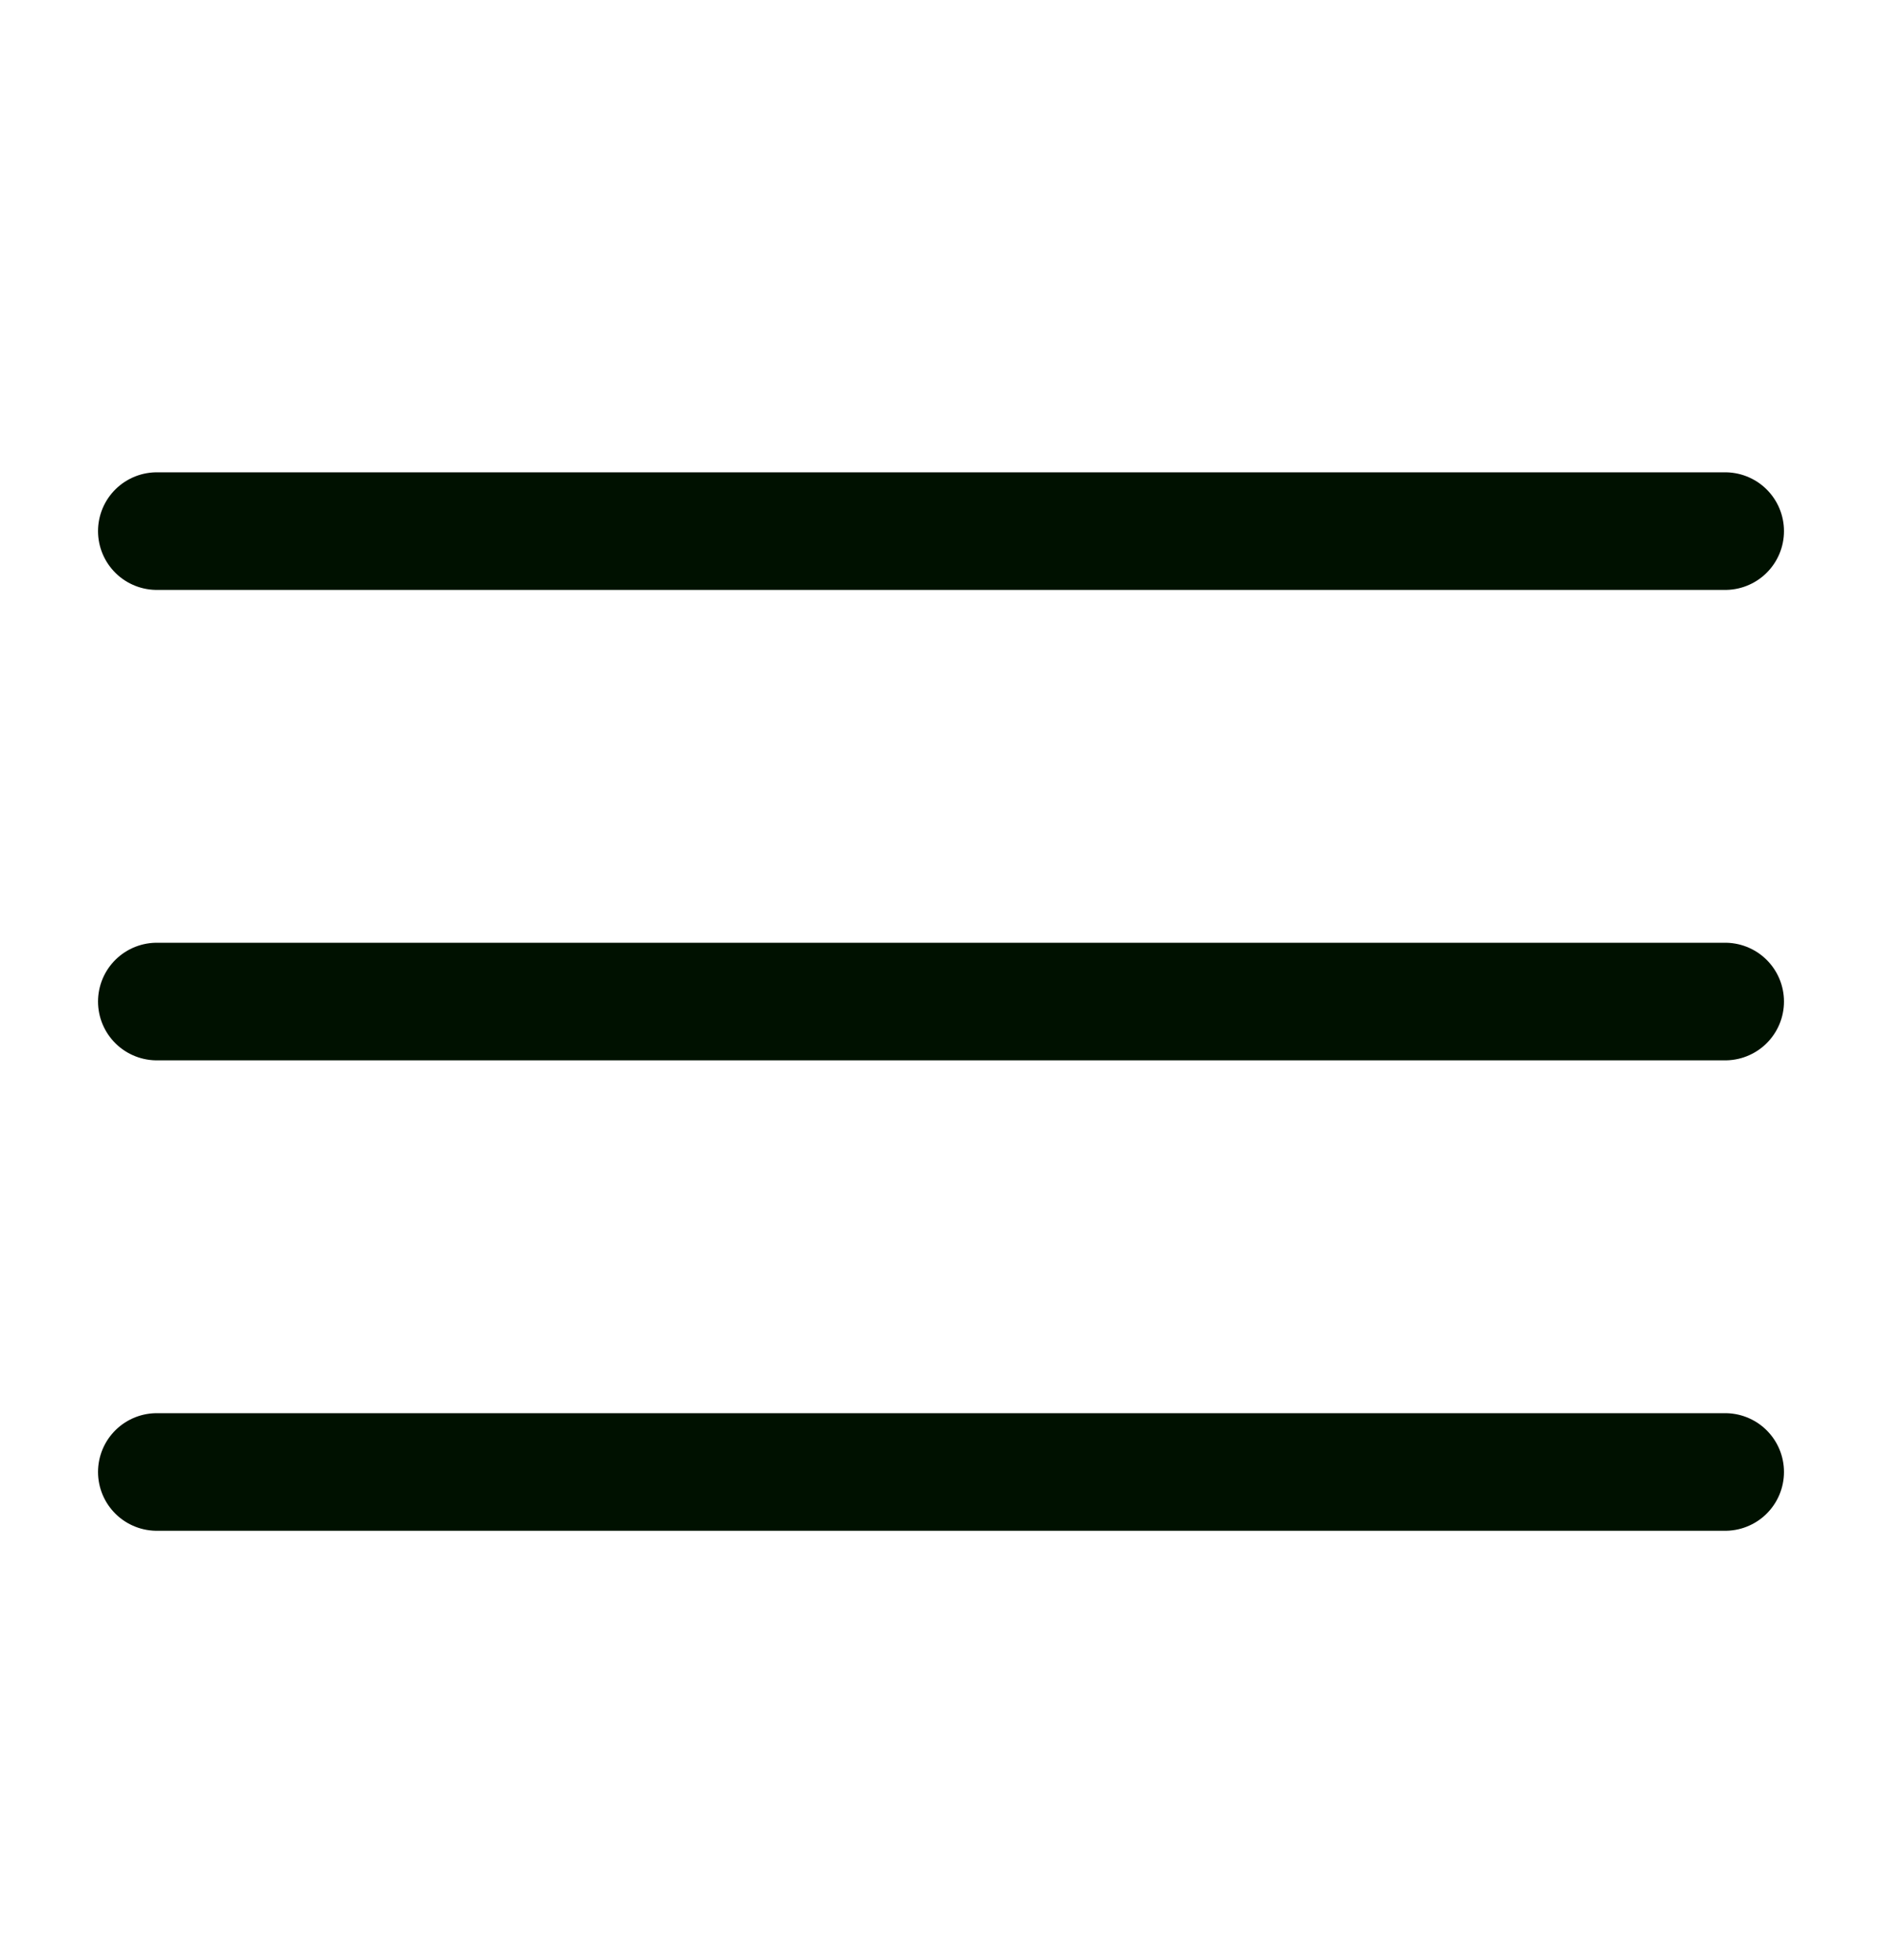 <svg width="24" height="25" viewBox="0 0 24 25" fill="none" xmlns="http://www.w3.org/2000/svg">
<path d="M2 18.774H22M2 12.774H22M2 6.774H22" stroke="#001100" stroke-width="1.5" stroke-linecap="round" stroke-linejoin="round"/>
</svg>
